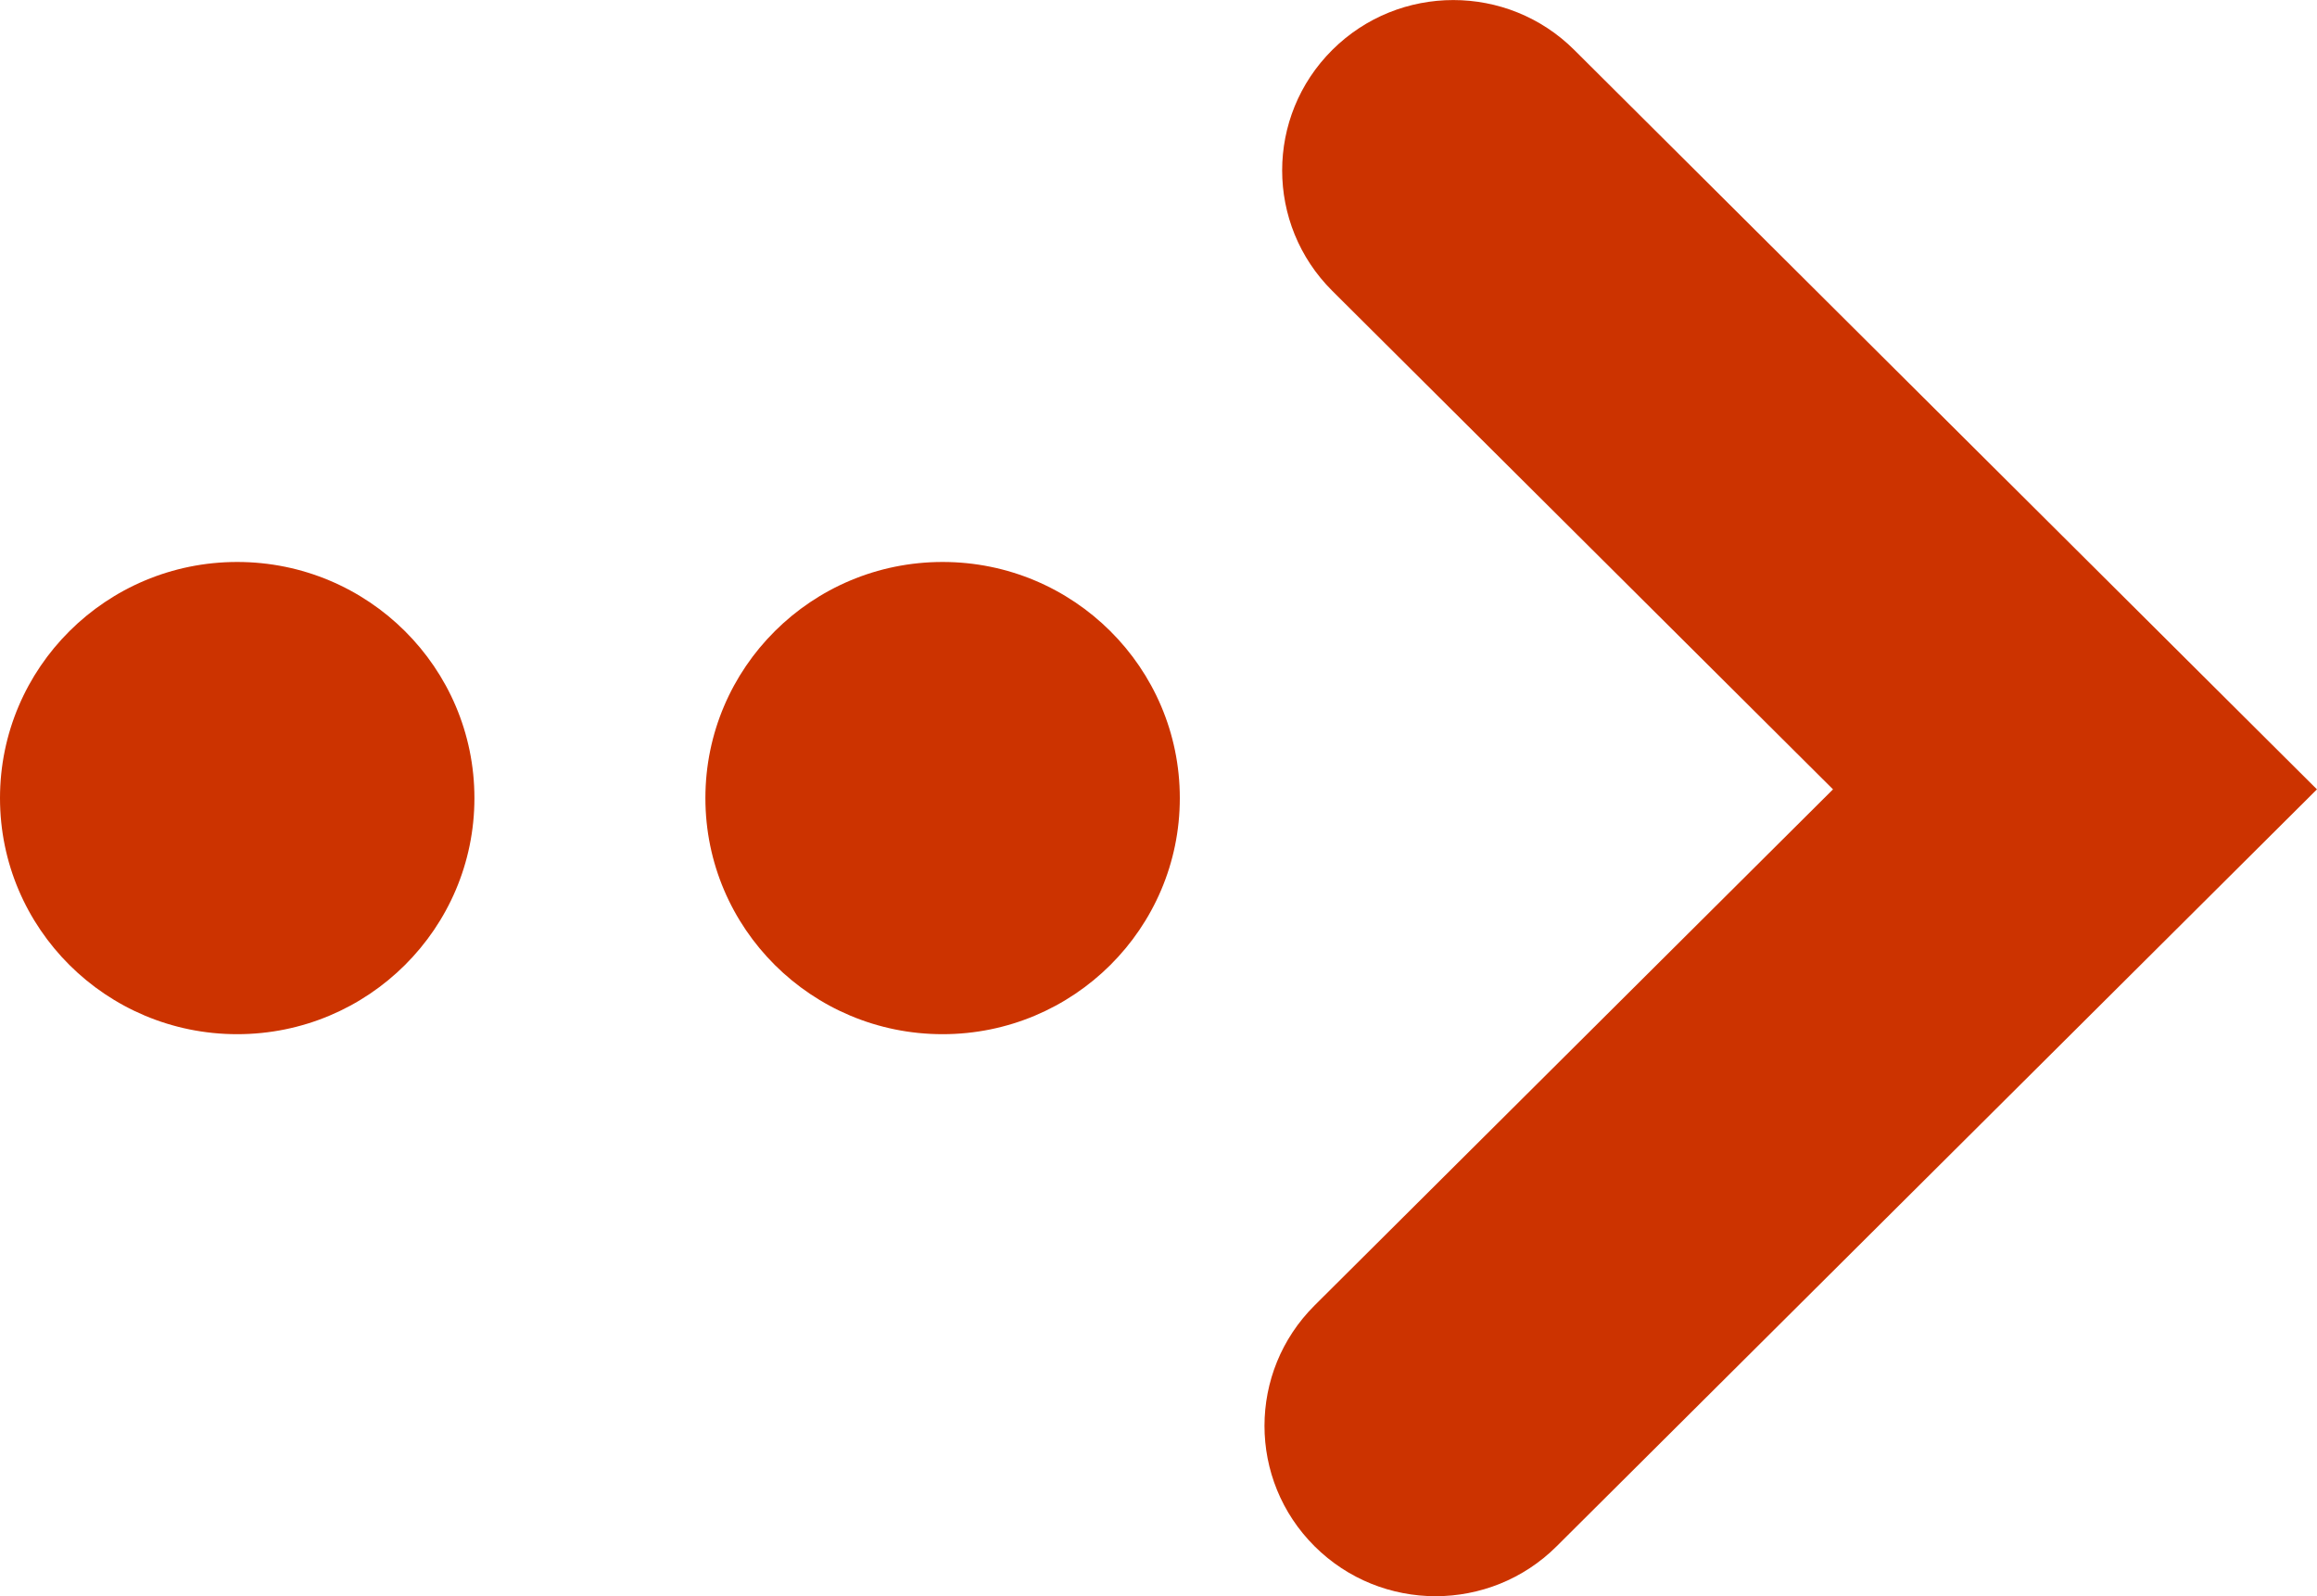 <svg width="45" height="31" viewBox="0 0 45 31" fill="none" xmlns="http://www.w3.org/2000/svg">
<g clip-path="url(#clip0_2962_1201)">
<path d="M4.607 20.085C7.151 20.085 9.214 18.032 9.214 15.5C9.214 12.967 7.151 10.914 4.607 10.914C2.063 10.914 -1.23334e-09 12.967 -2.75473e-09 15.5C-4.27613e-09 18.032 2.063 20.085 4.607 20.085Z" fill="#CC3300"/>
<path d="M18.307 20.085C20.851 20.085 22.914 18.032 22.914 15.5C22.914 12.967 20.851 10.914 18.307 10.914C15.763 10.914 13.7 12.967 13.7 15.5C13.7 18.032 15.763 20.085 18.307 20.085Z" fill="#CC3300"/>
<path d="M27.882 31C27.032 31 26.181 30.677 25.532 30.031C24.234 28.739 24.234 26.644 25.532 25.352L35.6 15.33L25.875 5.649C24.577 4.357 24.577 2.262 25.875 0.97C27.173 -0.322 29.279 -0.322 30.575 0.97L44.999 15.33L30.232 30.031C29.584 30.677 28.732 31 27.882 31Z" fill="#CC3300"/>
</g>
<defs>
<clipPath id="clip0_2962_1201">
<rect width="45" height="31" fill="white"/>
</clipPath>
</defs>
</svg>
